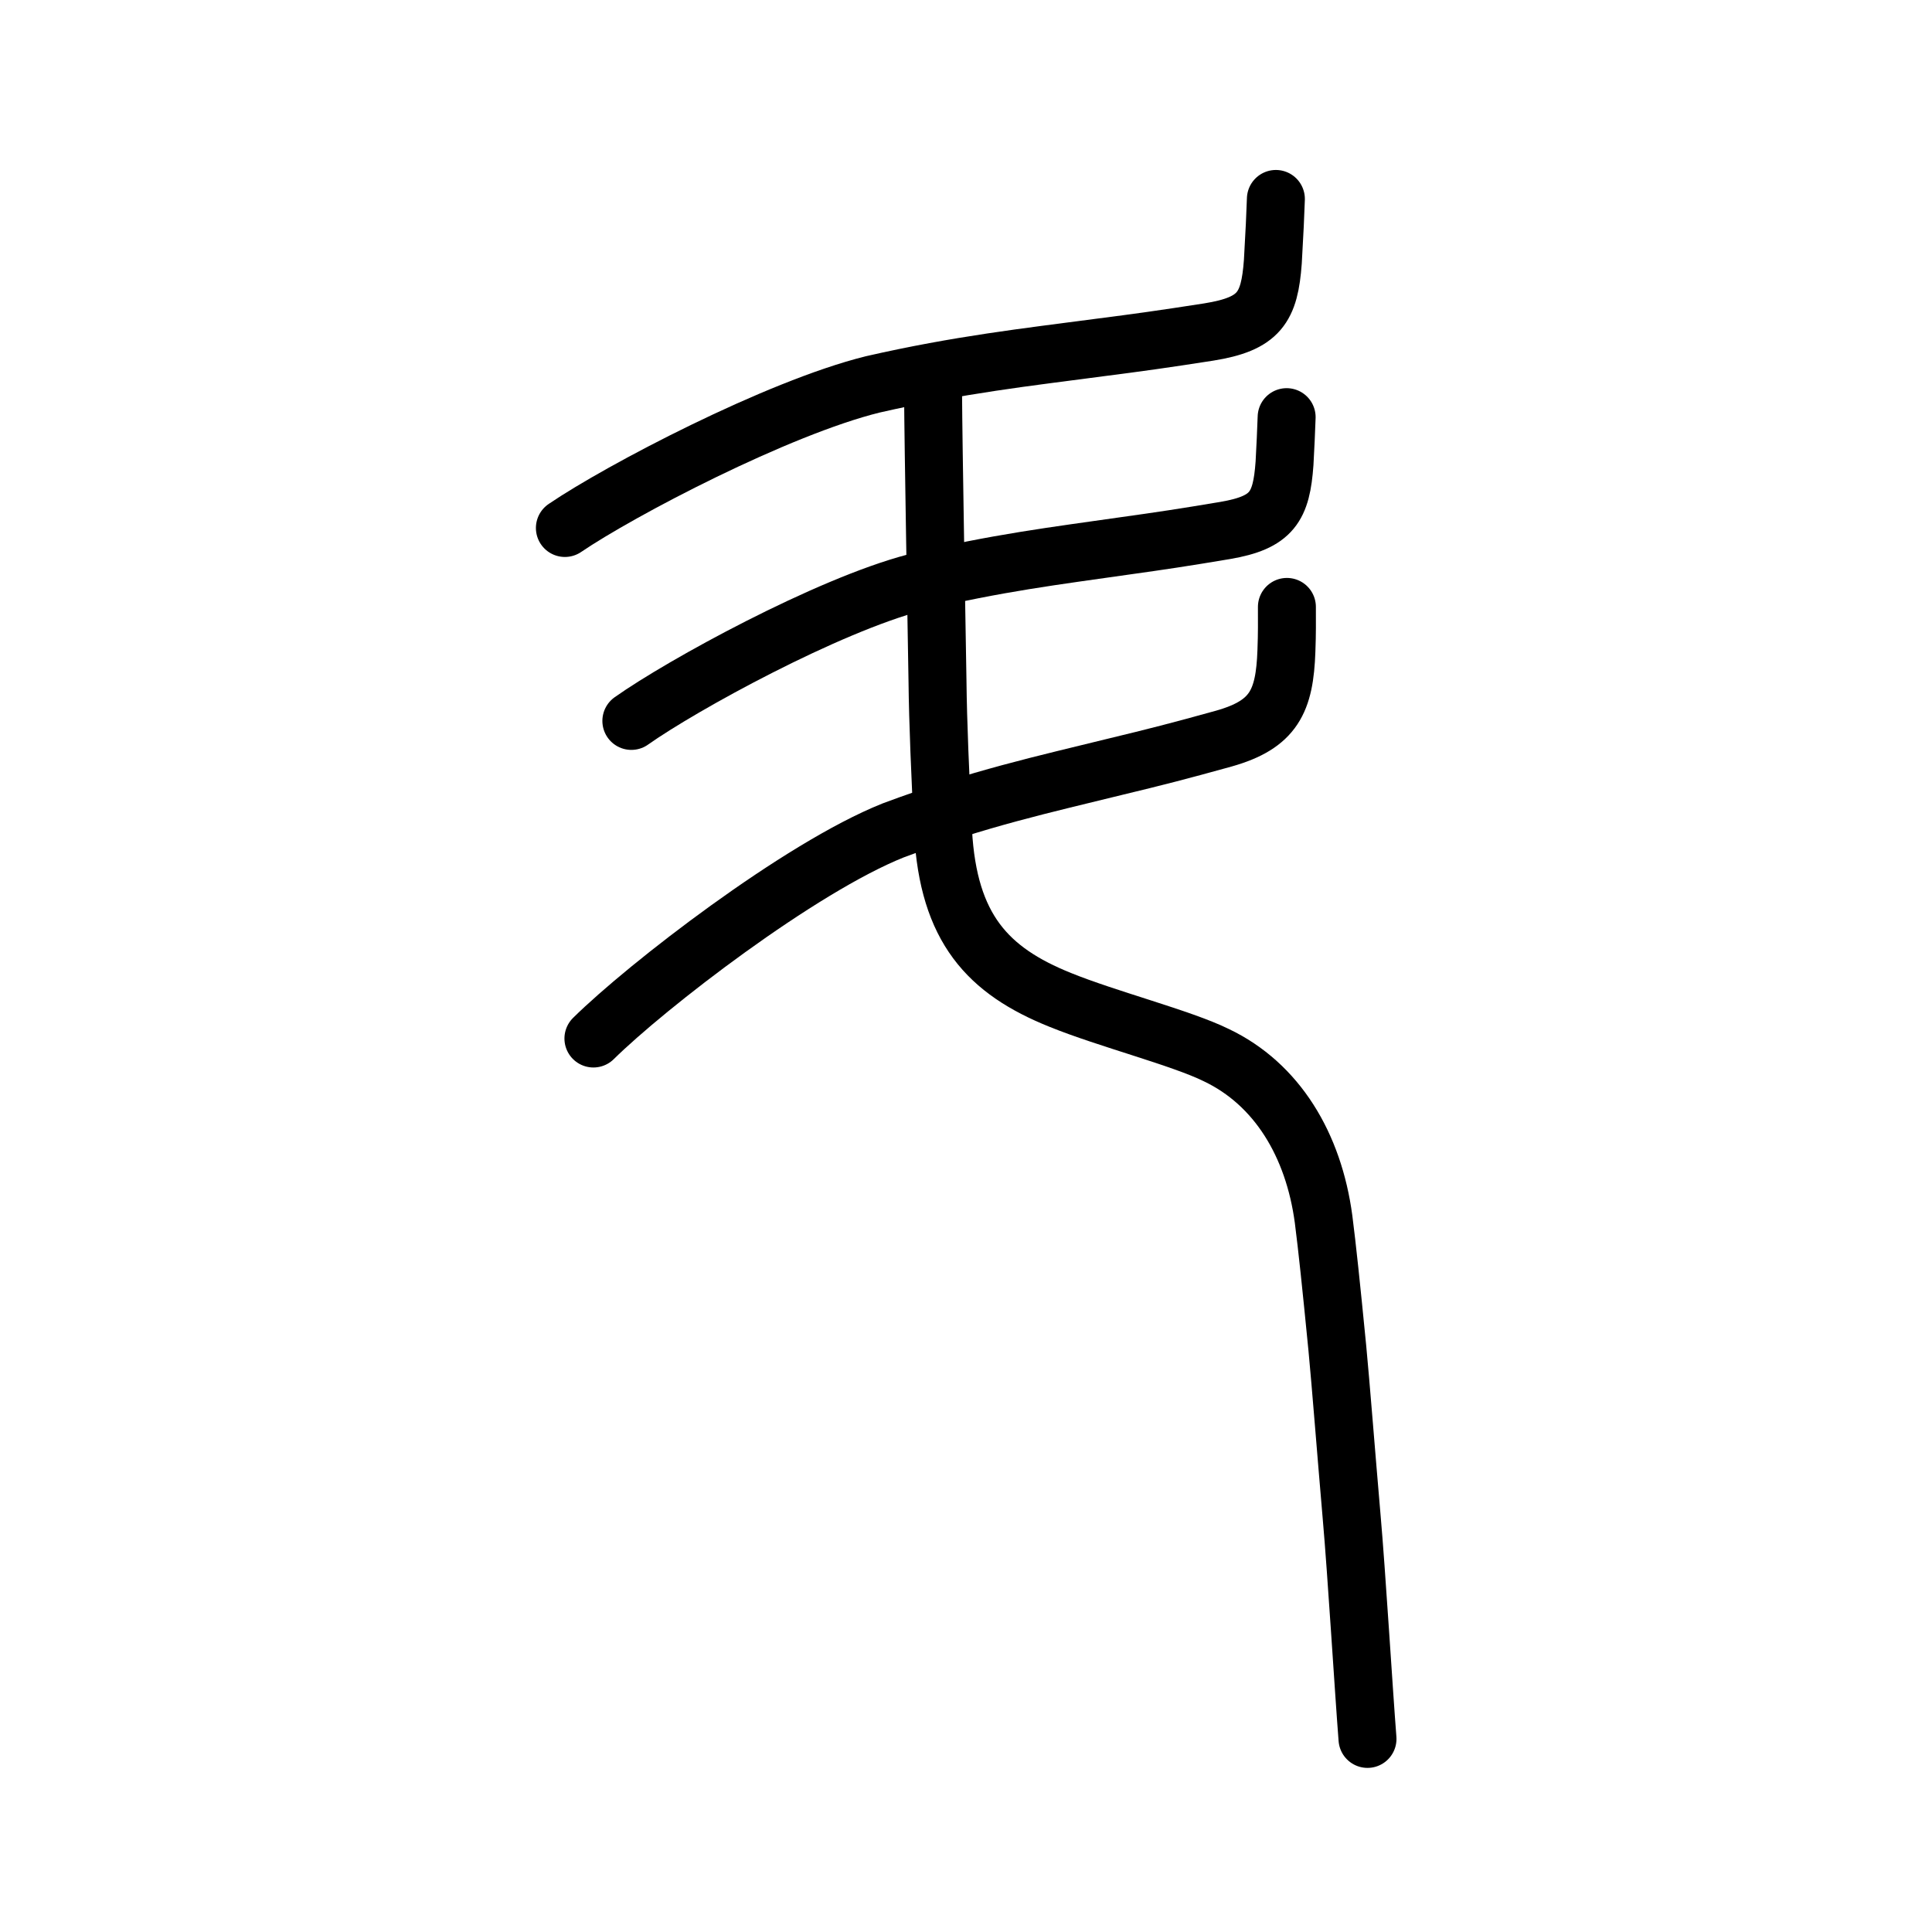 <?xml version="1.0" encoding="UTF-8" standalone="no"?>
<!-- Created with Inkscape (http://www.inkscape.org/) -->

<svg
   xmlns:dc="http://purl.org/dc/elements/1.1/"
   xmlns:cc="http://creativecommons.org/ns#"
   xmlns:rdf="http://www.w3.org/1999/02/22-rdf-syntax-ns#"
   xmlns:svg="http://www.w3.org/2000/svg"
   xmlns="http://www.w3.org/2000/svg"
   xmlns:sodipodi="http://sodipodi.sourceforge.net/DTD/sodipodi-0.dtd"
   xmlns:inkscape="http://www.inkscape.org/namespaces/inkscape"
   width="200px"
   height="200px"
   viewBox="0 0 200 200"
   version="1.1"
   id="SVGRoot"
   inkscape:version="0.92.3 (2405546, 2018-03-11)"
   sodipodi:docname="6597ss.svg">
  <sodipodi:namedview
     id="base"
     pagecolor="#ffffff"
     bordercolor="#666666"
     borderopacity="1.0"
     inkscape:pageopacity="0.0"
     inkscape:pageshadow="2"
     inkscape:zoom="2.5198714"
     inkscape:cx="168.43464"
     inkscape:cy="86.837349"
     inkscape:document-units="px"
     inkscape:current-layer="layer1"
     showgrid="true"
     inkscape:window-width="1194"
     inkscape:window-height="791"
     inkscape:window-x="478"
     inkscape:window-y="156"
     inkscape:window-maximized="0"
     showguides="true"
     inkscape:snap-global="false">
    <inkscape:grid
       type="xygrid"
       id="grid6085" />
  </sodipodi:namedview>
  <defs
     id="defs5523" />
  <g
     id="layer1"
     inkscape:groupmode="layer"
     inkscape:label="レイヤー 1">
    <path
       style="opacity:1;vector-effect:none;fill:none;fill-opacity:1;stroke:#000000;stroke-width:6;stroke-linecap:round;stroke-linejoin:round;stroke-miterlimit:4;stroke-dasharray:none;stroke-dashoffset:0;stroke-opacity:1"
       d="m 96.592,40.804 c 0.026,5.127 0.364,24.097 0.456,29.614 0.05,4.525 0.284,9.793 0.577,15.652 0.553,10.032 4.626,14.422 12.135,17.44 4.881,1.982 12.575,3.95 16.145,5.713 6.295,2.994 10.081,9.292 11.112,16.989 0.38,2.974 0.774,6.723 1.424,13.346 0.345,3.579 0.941,11.219 1.484,17.502 0.499,5.634 1.245,17.929 1.638,22.952"
       id="path6144"
       inkscape:connector-curvature="0"
       sodipodi:nodetypes="ccccccccc" />
    <path
       style="opacity:1;vector-effect:none;fill:none;fill-opacity:1;stroke:#000000;stroke-width:6;stroke-linecap:round;stroke-linejoin:round;stroke-miterlimit:4;stroke-dasharray:none;stroke-dashoffset:0;stroke-opacity:1"
       d="m 132.079,20.595 c -0.062,1.844 -0.129,3.188 -0.315,6.502 -0.349,4.752 -1.383,6.431 -6.637,7.273 -4.701,0.734 -7.284,1.092 -11.323,1.609 -7.56,1.002 -14.446,1.758 -23.468,3.816 C 80.473,42.235 64.192,50.771 58.477,54.657"
       id="path2026"
       inkscape:connector-curvature="0"
       sodipodi:nodetypes="cccccc" />
    <path
       style="opacity:1;vector-effect:none;fill:none;fill-opacity:1;stroke:#000000;stroke-width:6;stroke-linecap:round;stroke-linejoin:round;stroke-miterlimit:4;stroke-dasharray:none;stroke-dashoffset:0;stroke-opacity:1"
       d="m 133.192,43.183 c -0.057,1.752 -0.119,2.819 -0.218,4.774 -0.322,4.517 -1.276,6.119 -6.124,6.954 -4.337,0.728 -6.72,1.086 -10.447,1.604 -6.975,1.002 -13.328,1.766 -21.652,3.782 -9.1,2.383 -24.121,10.602 -29.393,14.332"
       id="path2026-4"
       inkscape:connector-curvature="0"
       sodipodi:nodetypes="cccccc" />
    <path
       style="opacity:1;vector-effect:none;fill:none;fill-opacity:1;stroke:#000000;stroke-width:6;stroke-linecap:round;stroke-linejoin:round;stroke-miterlimit:4;stroke-dasharray:none;stroke-dashoffset:0;stroke-opacity:1"
       d="m 133.22,62.828 c 9.4e-4,1.625 0.022,2.625 -0.051,4.563 -0.185,5.208 -1.297,7.599 -6.468,9.065 -4.627,1.286 -7.171,1.934 -11.15,2.891 C 108.104,81.184 101.316,82.654 92.457,85.965 82.779,89.83 66.955,102.059 61.431,107.506"
       id="path2026-5"
       inkscape:connector-curvature="0"
       sodipodi:nodetypes="cccccc" />
  </g>
</svg>
